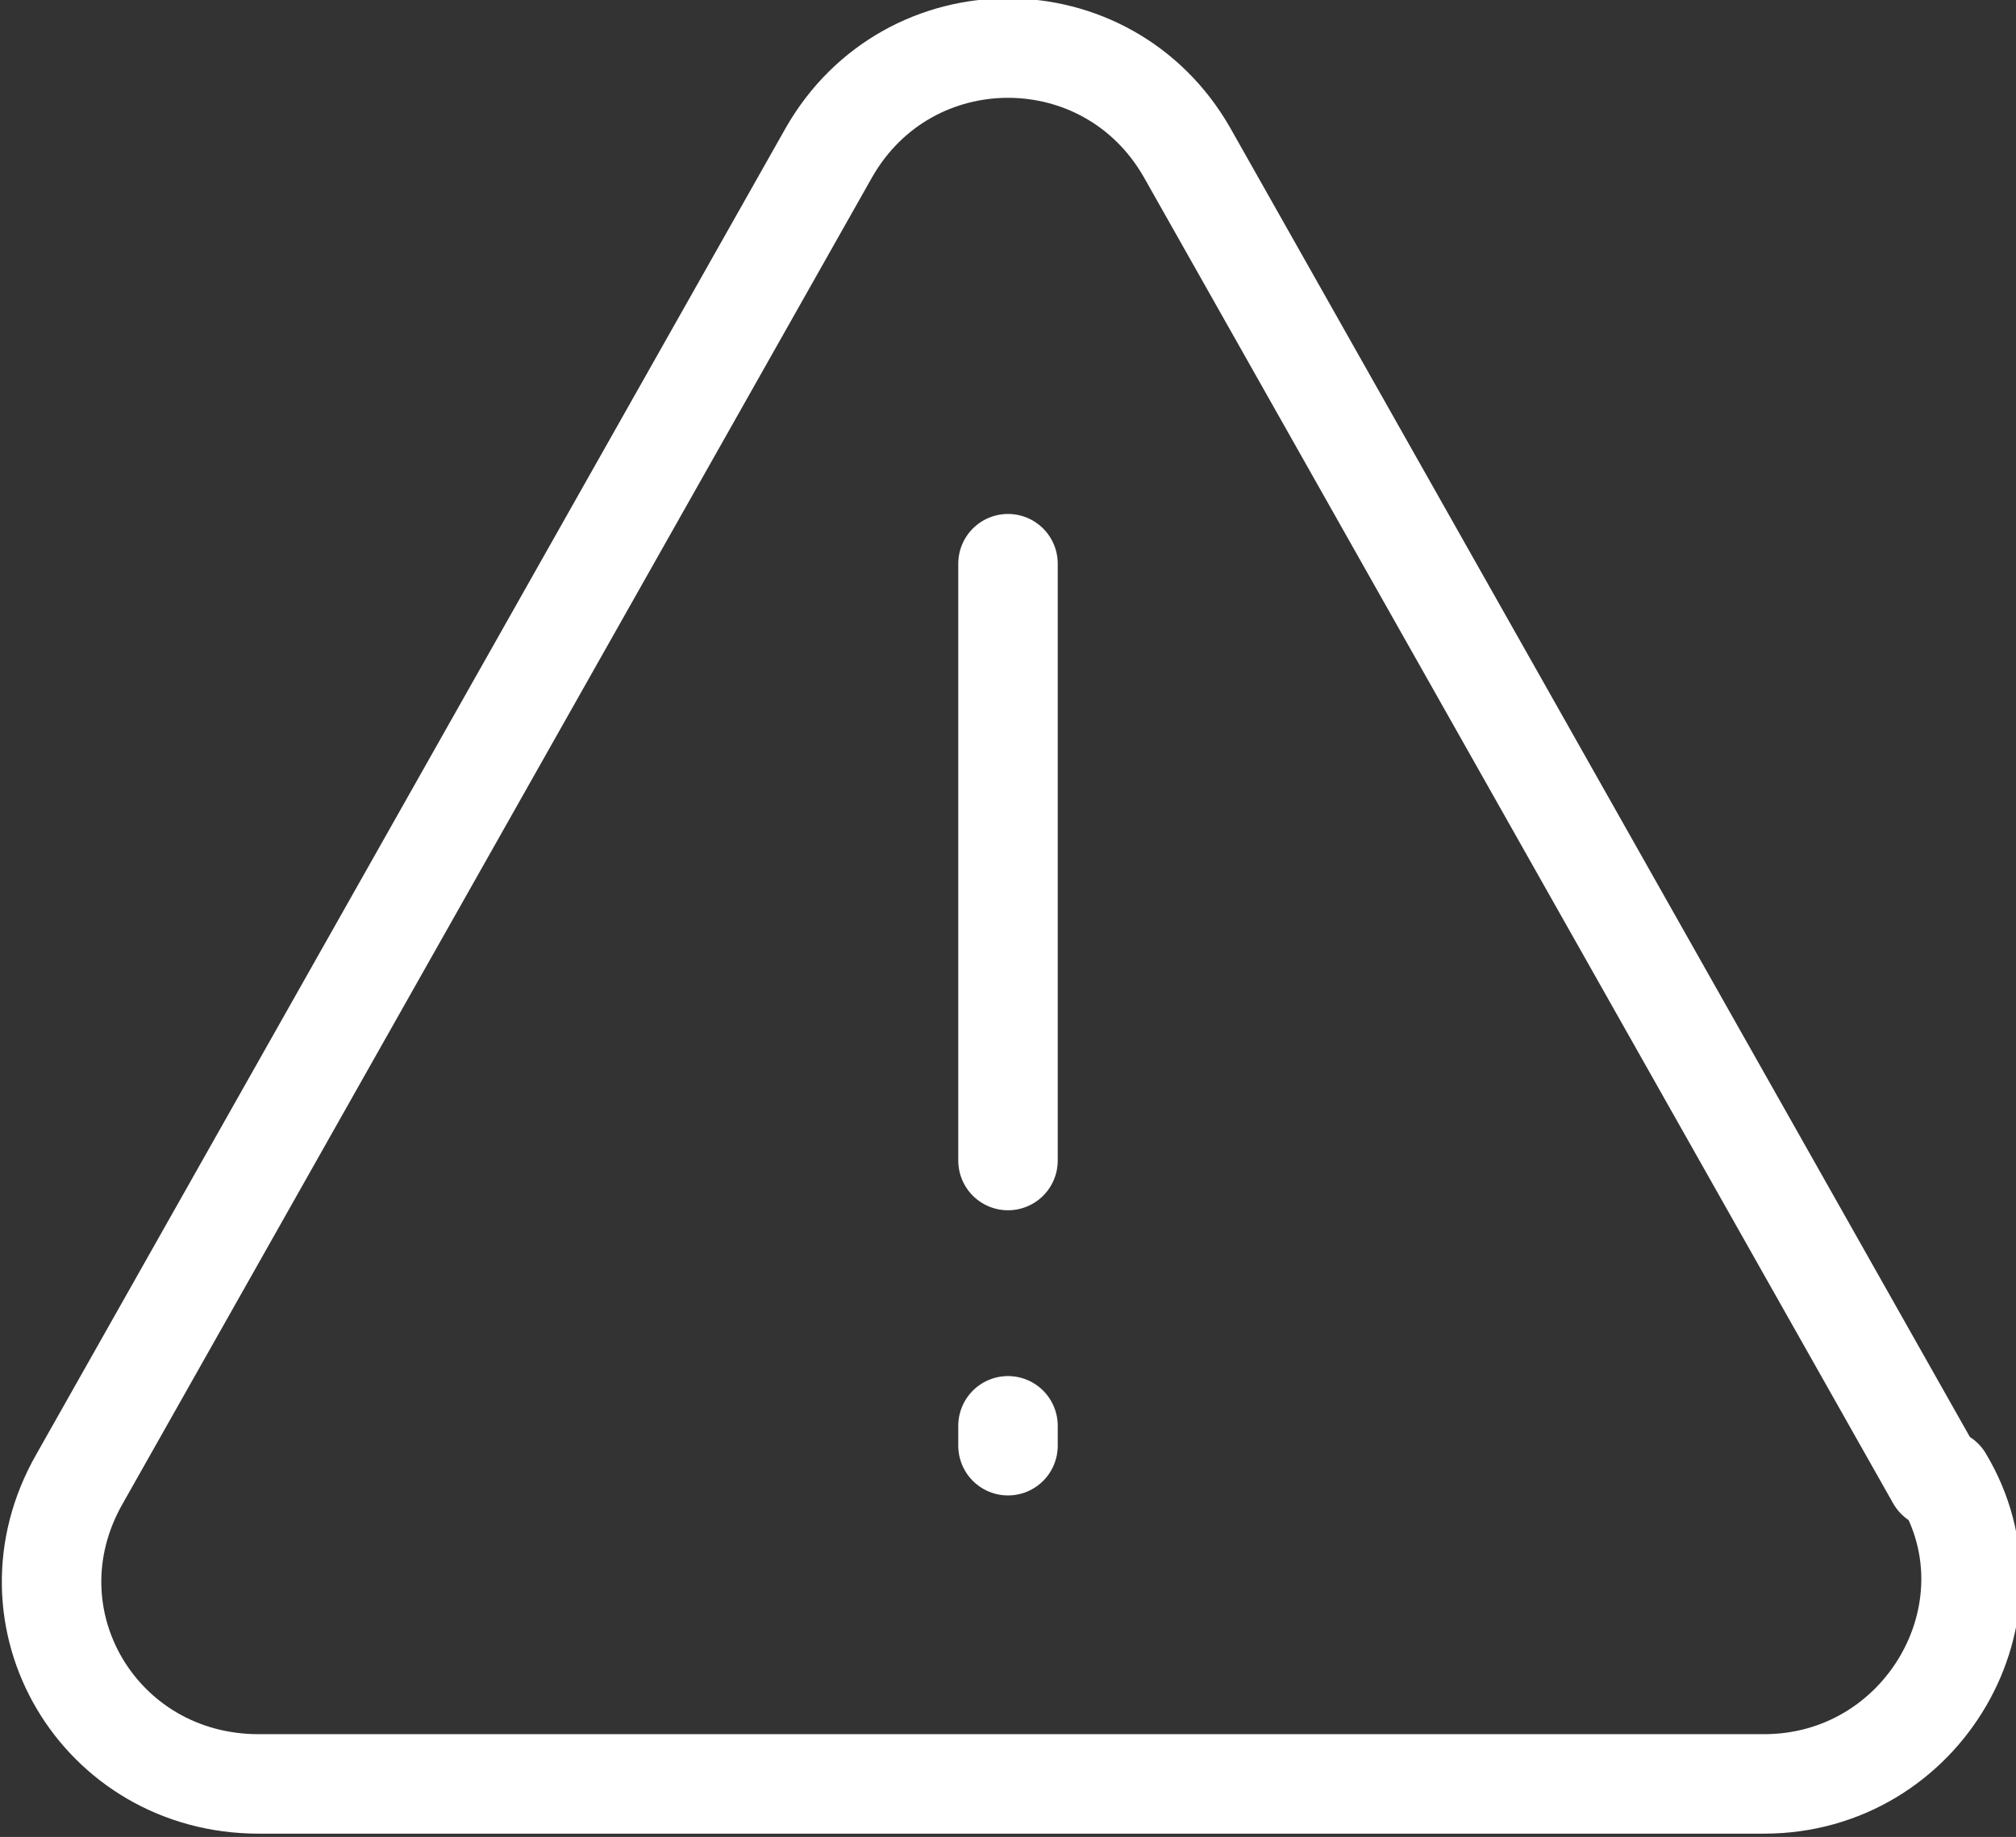 <?xml version="1.0" encoding="UTF-8"?>
<svg id="Layer_2" xmlns="http://www.w3.org/2000/svg" version="1.1" viewBox="0 0 30.4 27.7">
  <rect x="0" y="0" width="30.4" height="27.7" fill="#333333" stroke="none"/>
  <!-- Generator: Adobe Illustrator 29.1.0, SVG Export Plug-In . SVG Version: 2.1.0 Build 142)  -->
  <defs>
    <style>
      .st0 {
        fill: none;
        stroke: #fff;
        stroke-linecap: round;
        stroke-linejoin: round;
        stroke-width: 1.5px;
      }
    </style>
  </defs>
  <g id="Icon_Artwork">
    <g>
      <path class="st0" d="M29.2,22.3L17.9,2.3c-1.2-2.1-4.2-2.1-5.4,0L1.2,22.3c-1.2,2.1.3,4.6,2.7,4.6h22.7c2.4,0,3.9-2.6,2.7-4.6h0Z"/>
      <line class="st0" x1="15.2" y1="8.5" x2="15.2" y2="17.5"/>
      <line class="st0" x1="15.2" y1="21.5" x2="15.2" y2="21.8"/>
    </g>
  </g>
</svg>
